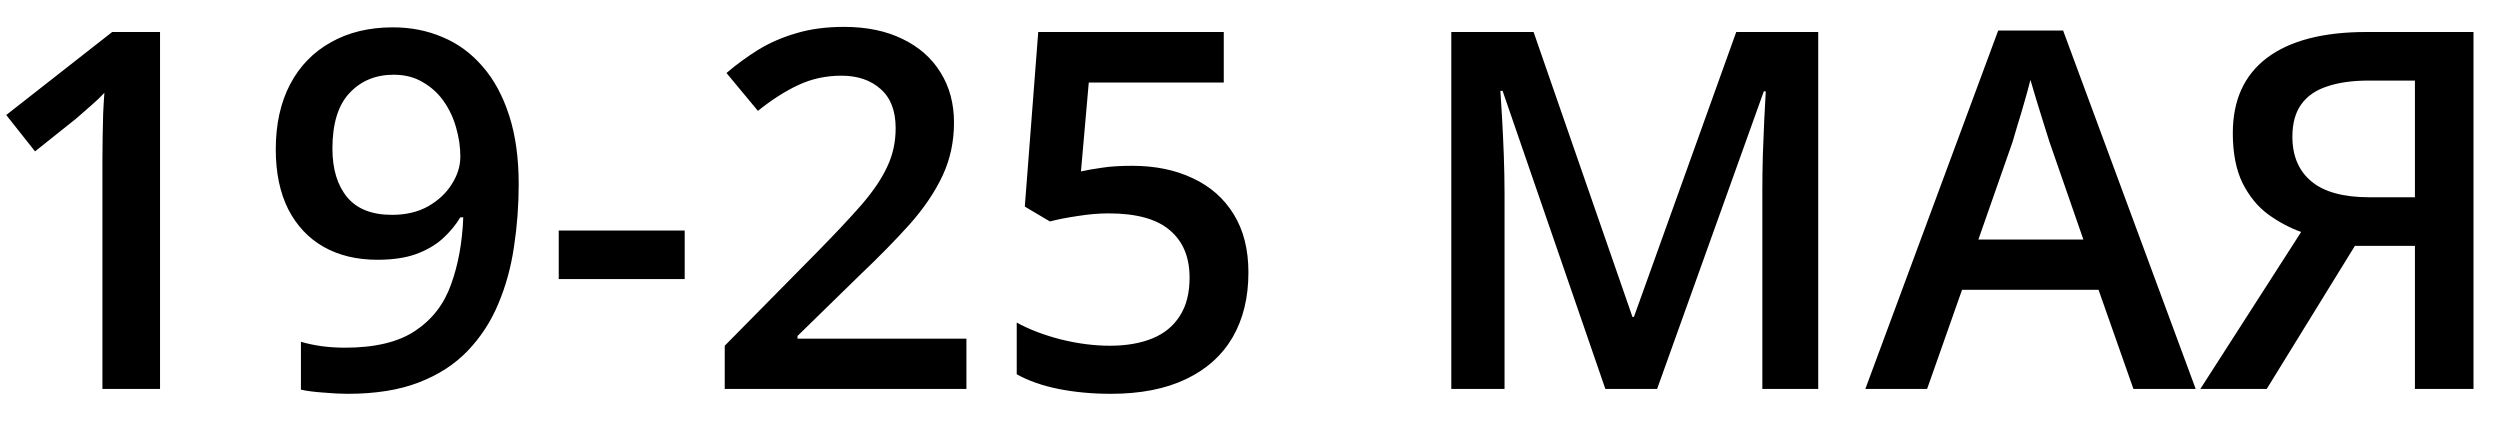 <?xml version="1.0" encoding="UTF-8"?> <svg xmlns="http://www.w3.org/2000/svg" width="65" height="11" viewBox="0 0 65 11" fill="none"><path d="M4.161 10.112H2.663V4.139C2.663 3.94 2.665 3.741 2.669 3.542C2.674 3.344 2.678 3.149 2.682 2.958C2.691 2.768 2.701 2.586 2.714 2.413C2.625 2.51 2.515 2.616 2.384 2.73C2.257 2.844 2.121 2.963 1.978 3.085L0.911 3.936L0.162 2.99L2.917 0.832H4.161V10.112ZM13.486 4.787C13.486 5.337 13.446 5.876 13.365 6.405C13.289 6.934 13.154 7.429 12.959 7.891C12.769 8.352 12.504 8.76 12.165 9.116C11.831 9.467 11.408 9.742 10.896 9.941C10.384 10.14 9.766 10.239 9.042 10.239C8.861 10.239 8.649 10.229 8.408 10.207C8.171 10.191 7.976 10.165 7.824 10.131V8.887C7.985 8.934 8.164 8.972 8.363 9.001C8.566 9.027 8.767 9.04 8.966 9.04C9.749 9.04 10.359 8.894 10.794 8.602C11.235 8.31 11.546 7.908 11.727 7.396C11.914 6.883 12.02 6.302 12.045 5.65H11.969C11.846 5.853 11.692 6.039 11.505 6.208C11.319 6.374 11.088 6.507 10.813 6.608C10.538 6.706 10.204 6.754 9.811 6.754C9.277 6.754 8.812 6.642 8.414 6.418C8.021 6.194 7.714 5.868 7.494 5.44C7.278 5.009 7.17 4.49 7.17 3.885C7.17 3.229 7.295 2.664 7.544 2.19C7.794 1.716 8.147 1.353 8.604 1.099C9.062 0.84 9.599 0.711 10.217 0.711C10.682 0.711 11.112 0.796 11.505 0.965C11.903 1.13 12.25 1.384 12.546 1.727C12.843 2.066 13.073 2.491 13.238 3.003C13.403 3.511 13.486 4.105 13.486 4.787ZM10.236 1.943C9.766 1.943 9.383 2.102 9.087 2.419C8.791 2.732 8.643 3.215 8.643 3.866C8.643 4.395 8.77 4.814 9.023 5.123C9.277 5.432 9.667 5.586 10.191 5.586C10.555 5.586 10.868 5.512 11.131 5.364C11.398 5.212 11.603 5.019 11.747 4.787C11.895 4.554 11.969 4.317 11.969 4.076C11.969 3.826 11.933 3.576 11.861 3.327C11.793 3.077 11.687 2.848 11.543 2.641C11.4 2.434 11.218 2.267 10.998 2.14C10.782 2.008 10.528 1.943 10.236 1.943ZM14.527 7.256V5.993H17.802V7.256H14.527ZM25.127 10.112H18.843V8.989L21.249 6.551C21.715 6.077 22.098 5.669 22.398 5.326C22.698 4.979 22.921 4.651 23.064 4.342C23.213 4.033 23.287 3.697 23.287 3.333C23.287 2.884 23.158 2.546 22.899 2.317C22.641 2.085 22.301 1.968 21.877 1.968C21.475 1.968 21.103 2.049 20.76 2.209C20.422 2.366 20.07 2.59 19.706 2.882L18.888 1.898C19.146 1.678 19.421 1.477 19.713 1.295C20.009 1.113 20.339 0.97 20.703 0.864C21.067 0.754 21.482 0.699 21.947 0.699C22.535 0.699 23.043 0.805 23.471 1.016C23.898 1.223 24.226 1.513 24.455 1.886C24.687 2.258 24.804 2.692 24.804 3.187C24.804 3.686 24.704 4.148 24.505 4.571C24.306 4.994 24.023 5.413 23.655 5.828C23.287 6.238 22.849 6.685 22.341 7.167L20.735 8.735V8.805H25.127V10.112ZM29.438 4.311C30.034 4.311 30.559 4.418 31.012 4.634C31.469 4.846 31.824 5.159 32.078 5.574C32.332 5.984 32.459 6.488 32.459 7.084C32.459 7.736 32.322 8.299 32.046 8.773C31.771 9.243 31.367 9.604 30.834 9.858C30.301 10.112 29.651 10.239 28.885 10.239C28.399 10.239 27.944 10.197 27.52 10.112C27.102 10.028 26.74 9.901 26.435 9.731V8.386C26.752 8.563 27.133 8.709 27.578 8.824C28.022 8.934 28.447 8.989 28.854 8.989C29.285 8.989 29.655 8.925 29.964 8.798C30.273 8.671 30.51 8.477 30.675 8.214C30.845 7.952 30.929 7.62 30.929 7.218C30.929 6.685 30.758 6.274 30.415 5.986C30.076 5.694 29.545 5.548 28.822 5.548C28.568 5.548 28.297 5.572 28.009 5.618C27.726 5.66 27.489 5.707 27.298 5.758L26.645 5.371L26.994 0.832H31.818V2.146H28.308L28.105 4.457C28.257 4.423 28.439 4.391 28.65 4.361C28.862 4.327 29.124 4.311 29.438 4.311ZM41.739 10.112L39.067 2.362H39.01C39.023 2.535 39.037 2.772 39.054 3.073C39.071 3.373 39.086 3.695 39.099 4.038C39.111 4.38 39.118 4.708 39.118 5.021V10.112H37.734V0.832H39.873L42.444 8.24H42.482L45.142 0.832H47.274V10.112H45.821V4.945C45.821 4.662 45.825 4.355 45.834 4.025C45.846 3.695 45.859 3.382 45.872 3.085C45.889 2.789 45.901 2.552 45.91 2.375H45.859L43.085 10.112H41.739ZM55.469 10.112L54.562 7.535H51.013L50.105 10.112H48.499L51.953 0.794H53.641L57.088 10.112H55.469ZM54.168 6.228L53.286 3.688C53.252 3.578 53.203 3.424 53.14 3.225C53.076 3.022 53.013 2.817 52.949 2.609C52.886 2.398 52.833 2.22 52.791 2.076C52.748 2.25 52.695 2.444 52.632 2.66C52.573 2.872 52.513 3.071 52.454 3.257C52.399 3.443 52.357 3.587 52.327 3.688L51.438 6.228H54.168ZM61.227 6.393L58.935 10.112H57.209L59.83 6.031C59.534 5.925 59.248 5.773 58.973 5.574C58.702 5.375 58.48 5.104 58.307 4.761C58.137 4.414 58.053 3.98 58.053 3.46C58.053 2.605 58.349 1.953 58.941 1.505C59.538 1.056 60.399 0.832 61.525 0.832H64.311V10.112H62.788V6.393H61.227ZM62.788 2.095H61.588C61.161 2.095 60.799 2.146 60.503 2.248C60.207 2.345 59.982 2.501 59.83 2.717C59.678 2.929 59.602 3.208 59.602 3.555C59.602 4.055 59.767 4.442 60.097 4.717C60.427 4.992 60.93 5.129 61.607 5.129H62.788V2.095Z" fill="black"></path></svg> 